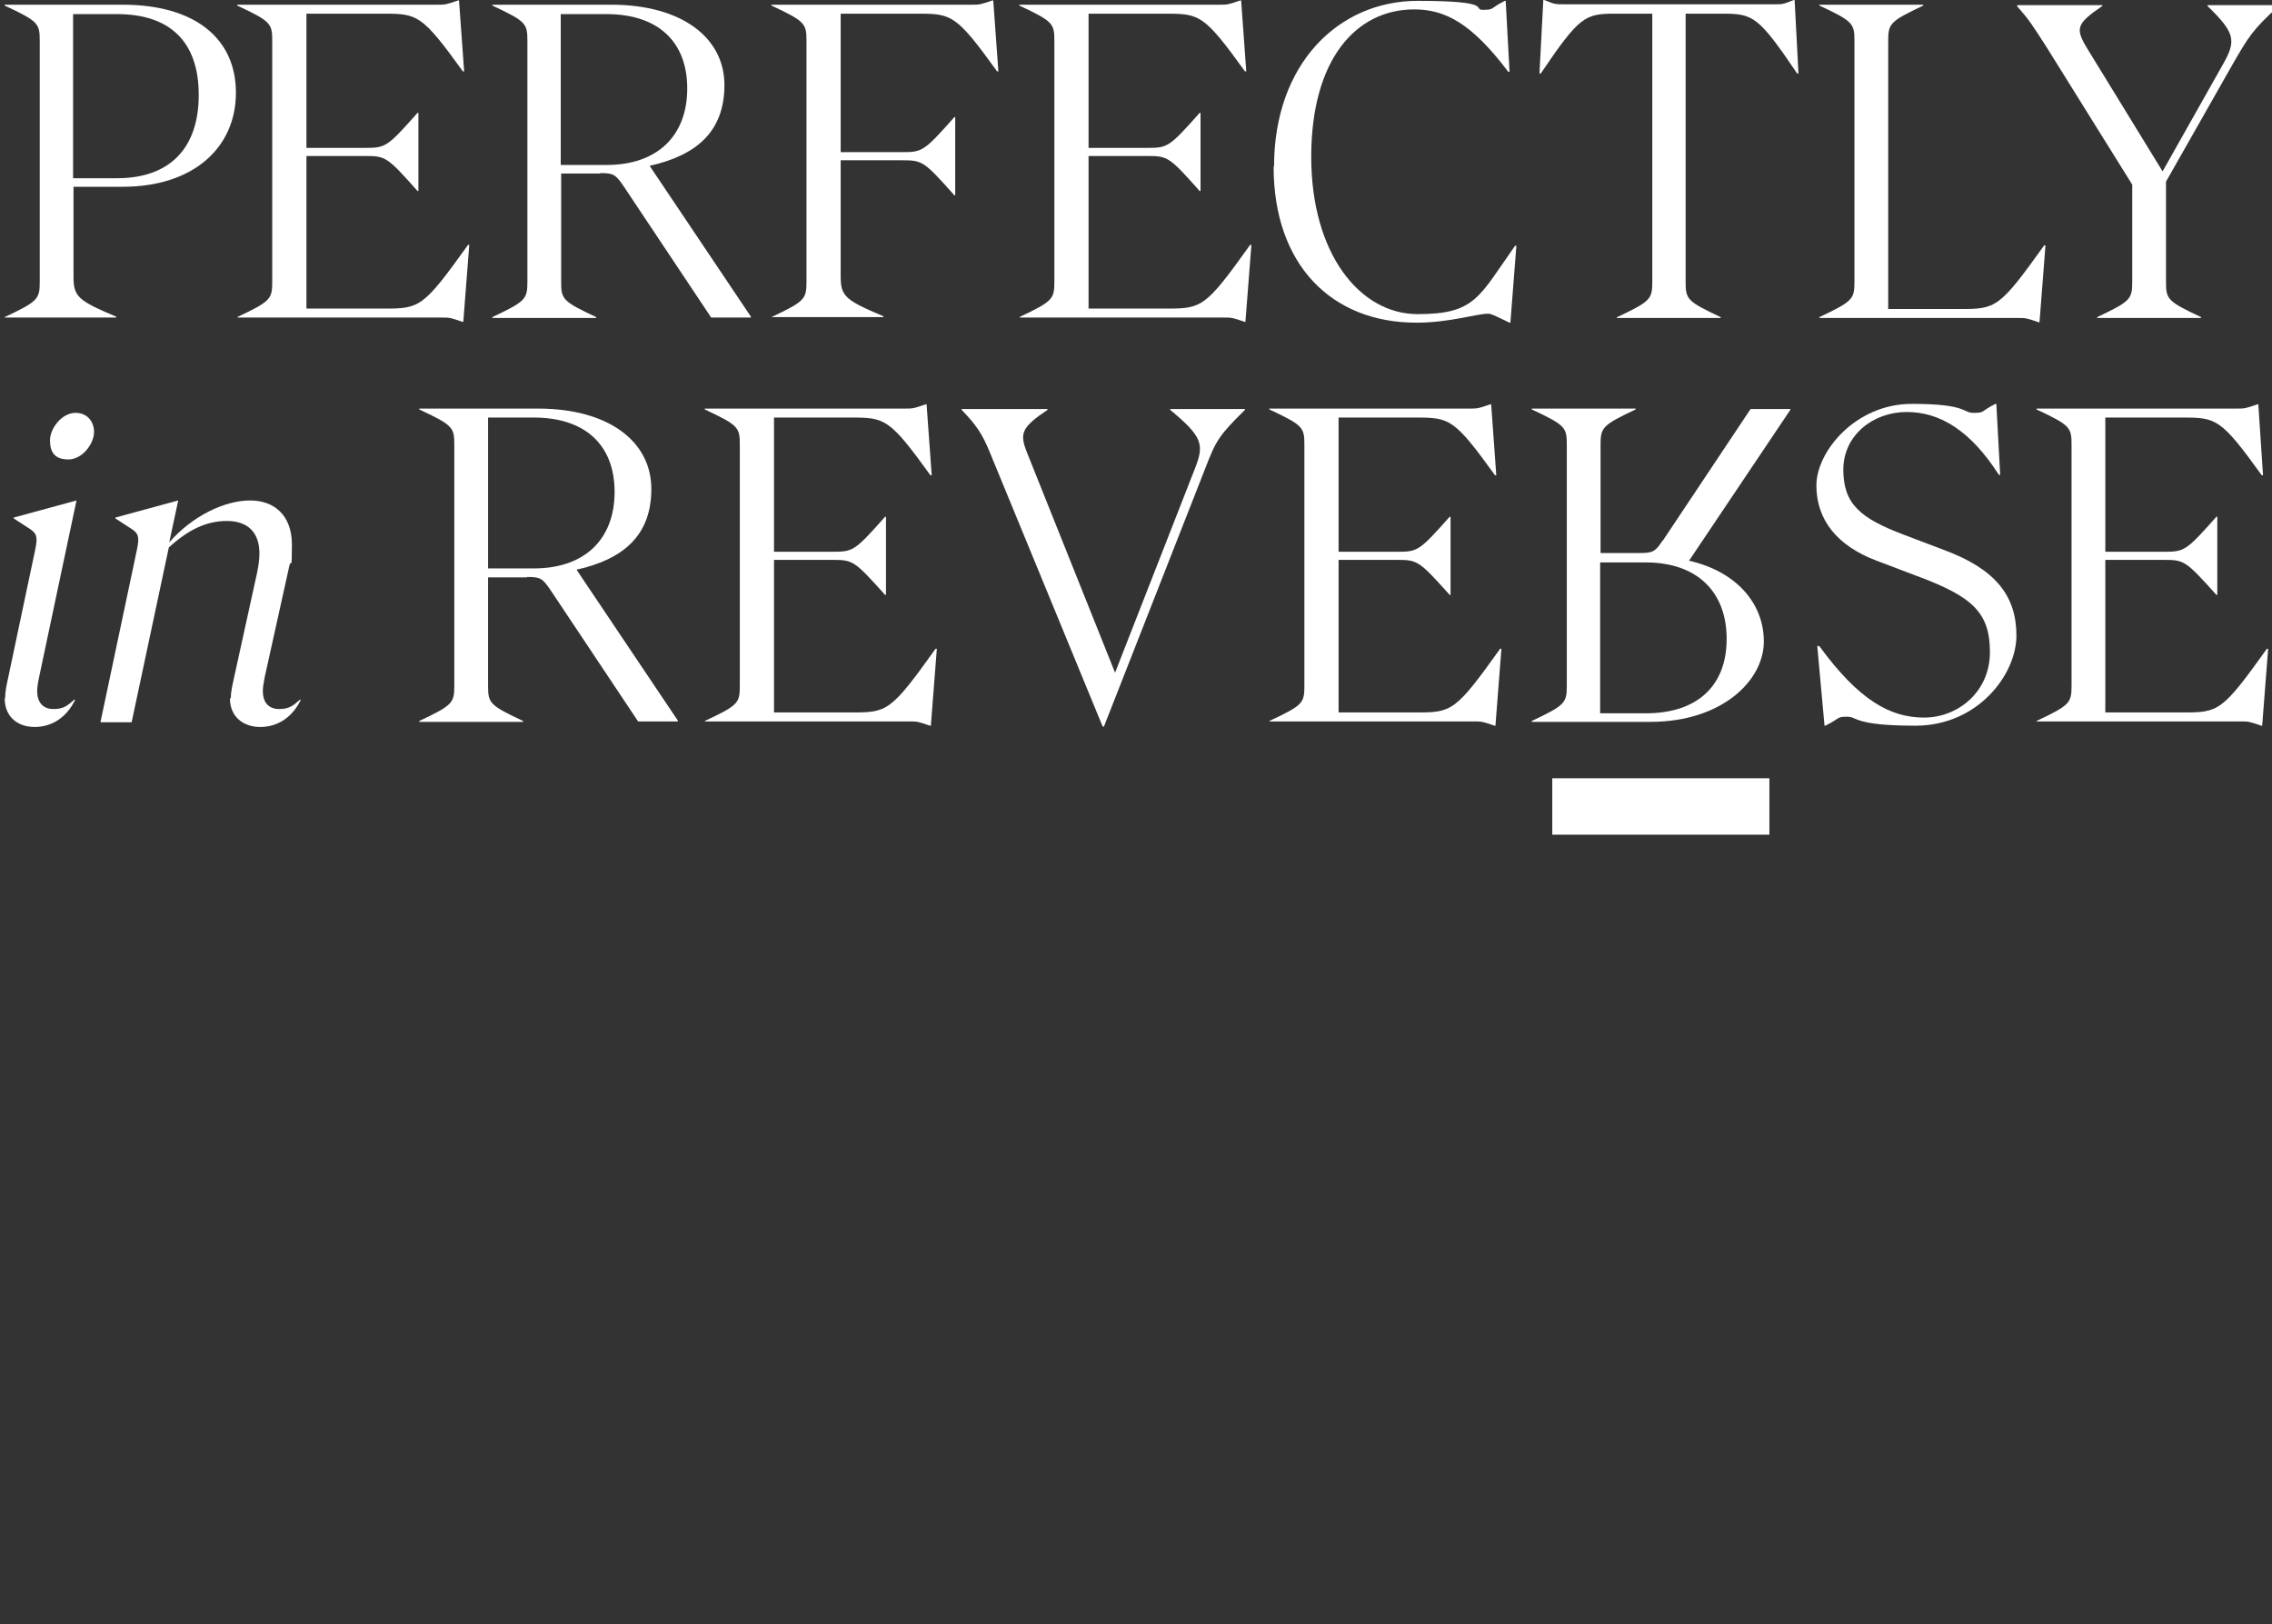 <?xml version="1.0" encoding="UTF-8"?>
<svg id="Layer_2" data-name="Layer 2" xmlns="http://www.w3.org/2000/svg" version="1.1" viewBox="0 0 531.6 380">
  <rect x="0" y="0" width="531.6" height="380" fill="#333333" stroke="none"/>
  <defs>
    <style>
      .cls-1 {
        fill: #fff;
        stroke-width: 0px;
      }
    </style>
  </defs>
  <g>
    <path class="cls-1" d="M1.1,74.2c7.8-3.7,8.2-4.2,8.2-8.3V9.6c0-4.1-.3-4.6-8.2-8.3v-.2h27.6c16.8,0,26.5,7.8,26.5,20.6s-9.9,22-26.5,22h-11.5v21c0,4.7,1,5.6,10,9.4v.2H1.1v-.2h0ZM27.4,41.7c12.2,0,19.1-6.9,19.1-19.5S39.6,3.3,27.4,3.3h-10.3v38.4h10.3Z"/>
    <path class="cls-1" d="M55.5,74.2c7.8-3.7,8.2-4.2,8.2-8.3V9.6c0-4.1-.3-4.6-8.2-8.3v-.2h46.8c1.9,0,2,0,4.9-1h.2l1.2,16.6h-.3c-9.6-13.3-10.6-13.5-18.6-13.5h-18v31.4h13.8c4.7,0,5.1-.2,12.2-8.2h.2v18.3h-.2c-7.1-8-7.5-8.2-12.2-8.2h-13.8v35.7h18.2c8.3,0,9.1-.2,19.6-14.9h.3l-1.4,18h-.2c-2.9-1-3-1-4.9-1h-47.7v-.2h0Z"/>
    <path class="cls-1" d="M140.4,40.6h-9.1v25.3c0,4.1.3,4.6,8.2,8.3v.2h-24.3v-.2c7.8-3.7,8.2-4.2,8.2-8.3V9.6c0-4.1-.3-4.6-8.2-8.3v-.2h27.8c16.5,0,26.5,7.7,26.5,18.8s-6.8,16.5-17.5,18.9l23.7,35.3v.2h-9.3l-20.6-30.9c-1.8-2.6-2.3-2.9-5.4-2.9h0ZM141.9,38.6c12,0,18.9-6.9,18.9-17.9s-6.9-17.4-18.9-17.4h-10.7v35.3h10.7Z"/>
    <path class="cls-1" d="M180.5,74.2c7.8-3.7,8.2-4.2,8.2-8.3V9.6c0-4.1-.3-4.6-8.2-8.3v-.2h46.8c1.9,0,2,0,4.9-1h.2l1.2,16.6h-.3c-9.6-13.3-10.6-13.5-18.6-13.5h-18v32.4h14.4c4.7,0,5.1-.2,12.2-8.2h.2v18.3h-.2c-7.1-8-7.5-8.2-12.2-8.2h-14.4v27.1c0,4.7,1,5.6,10,9.4v.2h-26.2v-.2.2Z"/>
    <path class="cls-1" d="M238.5,74.2c7.8-3.7,8.2-4.2,8.2-8.3V9.6c0-4.1-.3-4.6-8.2-8.3v-.2h46.8c1.9,0,2,0,4.9-1h.2l1.2,16.6h-.3c-9.6-13.3-10.6-13.5-18.6-13.5h-18v31.4h13.8c4.7,0,5.1-.2,12.2-8.2h.2v18.3h-.2c-7.1-8-7.5-8.2-12.2-8.2h-13.8v35.7h18.2c8.3,0,9.1-.2,19.6-14.9h.3l-1.4,18h-.2c-2.9-1-3-1-4.9-1h-47.7v-.2h0Z"/>
    <path class="cls-1" d="M298.1,39c0-24.2,15.2-38.8,33.6-38.8s12.6,2.1,15.3,2.1,1.5-.3,5.1-2.1h.2l.9,16.6h-.3c-8.6-11.4-14.8-14.6-22-14.6-13.7,0-24.1,11.8-24.1,34.5s11.4,36.8,24.9,36.8,14.3-4,22.8-16h.3l-1.4,18h-.2c-3.7-1.8-4.4-2.1-5-2.1-2.7,0-9,2.1-16.8,2.1-19.8,0-33.4-13.5-33.4-36.5h.1Z"/>
    <path class="cls-1" d="M378.4,74.2c7.8-3.7,8.2-4.2,8.2-8.3V3.2h-8.8c-7,0-8.3.7-17.3,14h-.3l.9-17.2h.2c2.5,1,2.6,1,4.4,1h49.6c1.8,0,1.9,0,4.4-1h.2l.9,17.2h-.3c-9-13.3-10.3-14-17.3-14h-8.8v62.7c0,4.1.3,4.6,8.2,8.3v.2h-24.3v-.2h0Z"/>
    <path class="cls-1" d="M425.7,74.2c7.8-3.7,8.2-4.2,8.2-8.3V9.6c0-4.1-.3-4.6-8.2-8.3v-.2h24.3v.2c-7.8,3.7-8.2,4.2-8.2,8.3v62.7h16.9c8.3,0,9.1-.2,19.6-14.9h.3l-1.4,18h-.2c-2.9-1-3-1-4.9-1h-46.4v-.2h0Z"/>
    <path class="cls-1" d="M472,1.4v-.2h19.9v.2c-6.1,4.2-6.4,5.2-3.5,10l17.6,28.7,14.1-25c3.2-5.6,2.9-7.4-3.6-13.7v-.2h16.7v.2c-6.1,5.5-7.1,7.2-10.9,13.8l-15.5,27.3v23.4c0,4.1.3,4.6,8.2,8.3v.2h-24.3v-.2c7.8-3.7,8.2-4.2,8.2-8.3v-22.7l-20-32.1c-3.5-5.4-3.9-6.2-7-9.7h0Z"/>
  </g>
  <g>
    <path class="cls-1" d="M1.2,163.3c0-1.4.3-2.8.6-4.2l6.4-30.3c.7-3.2.4-4-1.3-5.1l-3.7-2.4v-.2l14.7-4h0l-8.7,41.1c-.4,1.9-.5,2.7-.5,3.5,0,2.8,1.5,4.2,3.8,4.2s3.2-.7,4.9-2.2h.2c-2,4.2-5.5,6.4-9.5,6.4s-7-2.4-7-6.7h0ZM17.7,96.6c2.5,0,4.3,1.8,4.3,4.5s-2.7,6.4-6,6.4-4.3-1.8-4.3-4.5,2.7-6.4,6-6.4Z"/>
    <path class="cls-1" d="M54,163.3c0-1.2.3-2.6.6-4l5.6-25.5c.3-1.6.5-2.9.5-4.3,0-5-2.8-7.6-7.6-7.6s-9,2-13.6,6.2l-8.7,40.9h-7.3l8.5-40.2c.7-3.2.4-4-1.3-5.1l-3.7-2.4v-.2l14.7-4h0l-2.1,9.8c5.5-6.3,13.1-9.8,18.9-9.8s9.8,3.6,9.8,10.3-.2,3.2-.6,5l-5.8,26.2c-.3,1.6-.4,2.4-.4,3.1,0,2.8,1.5,4.2,3.8,4.2s3.2-.7,4.9-2.2h.2c-2,4.2-5.5,6.4-9.5,6.4s-7.1-2.4-7.1-6.7h.2Z"/>
    <path class="cls-1" d="M123.3,135.1h-9.1v25.3c0,4.1.3,4.6,8.2,8.3v.2h-24.3v-.2c7.8-3.7,8.2-4.2,8.2-8.3v-56.3c0-4.1-.3-4.6-8.2-8.3v-.2h27.8c16.5,0,26.5,7.7,26.5,18.8s-6.8,16.5-17.5,18.9l23.7,35.3v.2h-9.3l-20.6-30.9c-1.8-2.6-2.3-2.9-5.4-2.9h0ZM124.9,133c12,0,18.9-6.9,18.9-17.9s-6.9-17.4-18.9-17.4h-10.7v35.3h10.7Z"/>
    <path class="cls-1" d="M164.9,168.7c7.9-3.7,8.2-4.2,8.2-8.3v-56.3c0-4.1-.3-4.6-8.2-8.3v-.2h46.8c1.9,0,2,0,4.9-1h.2l1.2,16.6h-.3c-9.6-13.3-10.6-13.5-18.6-13.5h-18v31.4h13.8c4.7,0,5.1-.2,12.2-8.2h.2v18.3h-.2c-7.1-7.9-7.5-8.2-12.2-8.2h-13.8v35.7h18.2c8.3,0,9.1-.2,19.6-14.9h.3l-1.4,18h-.2c-2.9-1-3-1-4.9-1h-47.7v-.2h-.1Z"/>
    <path class="cls-1" d="M225,95.9v-.2h20.1v.2c-6.1,4.1-6.6,5.5-4.8,10l20.6,51.5,18.7-47.8c2.2-5.6,1.8-7.4-5.8-13.7v-.2h17.5v.2c-6.1,6-6.8,7.2-9.3,13.7l-23.7,60.4h-.3l-26.5-64.4c-1.7-4.1-3.1-6.2-6.5-9.7h0Z"/>
    <path class="cls-1" d="M297,168.7c7.9-3.7,8.2-4.2,8.2-8.3v-56.3c0-4.1-.3-4.6-8.2-8.3v-.2h46.8c1.9,0,2,0,4.9-1h.2l1.2,16.6h-.3c-9.6-13.3-10.6-13.5-18.6-13.5h-18v31.4h13.8c4.7,0,5.1-.2,12.2-8.2h.2v18.3h-.2c-7.1-7.9-7.5-8.2-12.2-8.2h-13.8v35.7h18.2c8.3,0,9.1-.2,19.6-14.9h.3l-1.4,18h-.2c-2.9-1-3-1-4.9-1h-47.7v-.2h-.1Z"/>
    <path class="cls-1" d="M389,126.6l20.6-30.9h9.3v.2l-23.7,35.3c10.7,2.4,17.5,9.7,17.5,18.9s-9.9,18.8-26.5,18.8h-27.8v-.2c7.8-3.7,8.2-4.2,8.2-8.3v-56.3c0-4.1-.3-4.6-8.2-8.3v-.2h24.3v.2c-7.8,3.7-8.2,4.2-8.2,8.3v25.3h9.1c3.1,0,3.7-.3,5.4-2.9h0ZM374.4,131.6v35.3h10.7c12,0,18.9-6.4,18.9-17.4s-6.9-17.9-18.9-17.9h-10.7Z"/>
    <path class="cls-1" d="M425.4,151.2h.3c9.3,12.7,16.6,16.7,24.5,16.7s15.4-6,15.4-15.3-4.1-13-17-17.8l-9.5-3.6c-9.3-3.5-14.1-9.6-14.1-17.6s9.2-19.1,22.3-19.1,11.8,2.1,14.5,2.1,1.5-.3,5.1-2.1h.2l.9,16.6h-.3c-6.7-10.4-13.8-14.7-21.6-14.7s-14.8,5.4-14.8,13.5,4.1,11.4,14.1,15.2l9.5,3.6c12.1,4.5,16.9,10.8,16.9,20s-9.1,21.1-23.6,21.1-13.5-2.1-16-2.1-1.5.3-5.1,2.1h-.2l-1.7-18.7h.2Z"/>
    <path class="cls-1" d="M476.5,168.7c7.8-3.7,8.2-4.2,8.2-8.3v-56.3c0-4.1-.3-4.6-8.2-8.3v-.2h46.8c1.9,0,2,0,4.9-1h.2l1.1,16.6h-.3c-9.6-13.3-10.6-13.5-18.6-13.5h-18v31.4h13.8c4.7,0,5.1-.2,12.2-8.2h.2v18.3h-.2c-7.1-7.9-7.5-8.2-12.2-8.2h-13.8v35.7h18.2c8.3,0,9.1-.2,19.6-14.9h.3l-1.4,18h-.2c-2.9-1-3-1-4.9-1h-47.7v-.2h0Z"/>
    <rect class="cls-1" x="363.2" y="182.1" width="50.8" height="13.2"/>
  </g>
</svg>